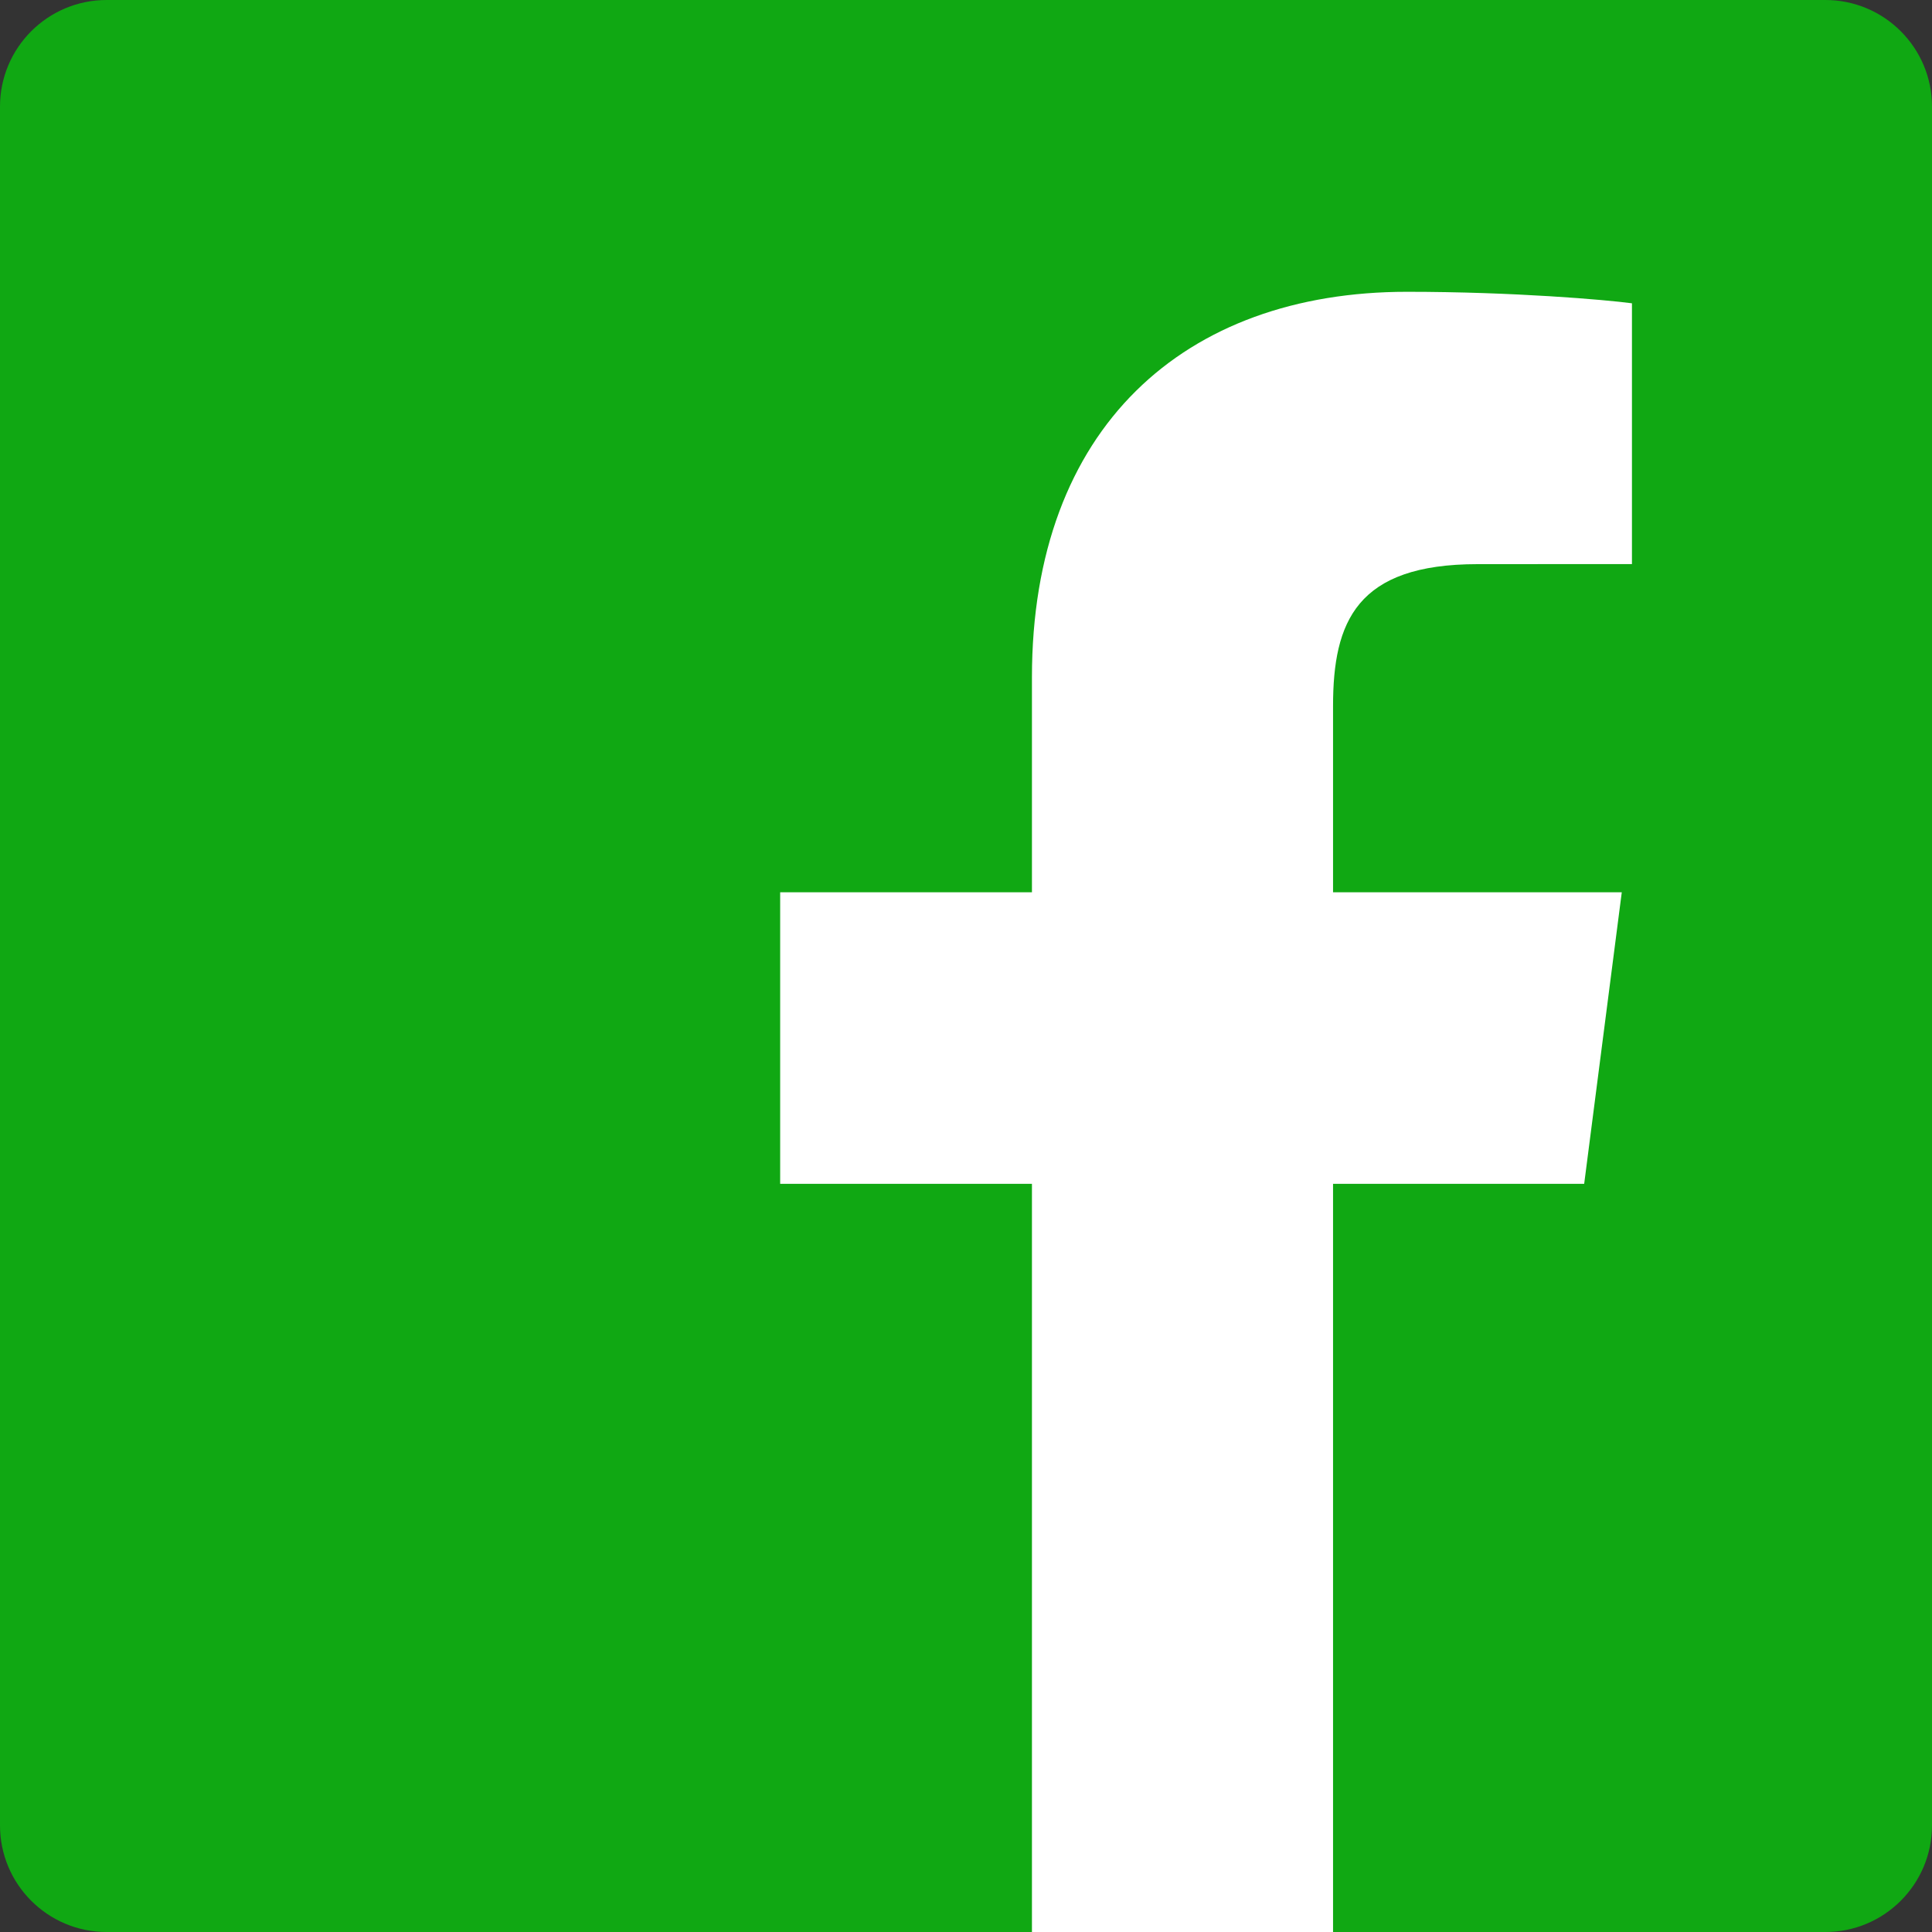 <?xml version="1.0" encoding="UTF-8" standalone="no"?>
<svg xmlns="http://www.w3.org/2000/svg" xmlns:xlink="http://www.w3.org/1999/xlink" width="20" height="20" viewBox="0 0 256 256" version="1.1" preserveAspectRatio="xMidYMid">
	<rect x="0" y="0" width="256" height="256" fill="#333333" stroke="none"/>
	<g>
		<path d="M241.871,256.001 C249.673,256.001 256,249.675 256,241.872 L256,14.129 C256,6.325 249.673,0 241.871,0 L14.129,0 C6.324,0 0,6.325 0,14.129 L0,241.872 C0,249.675 6.324,256.001 14.129,256.001 L241.871,256.001" fill="#10a813"/>
		<path d="M176.635,256.001 L176.635,156.864 L209.912,156.864 L214.894,118.229 L176.635,118.229 L176.635,93.561 C176.635,82.375 179.742,74.752 195.783,74.752 L216.242,74.743 L216.242,40.188 C212.702,39.717 200.558,38.665 186.43,38.665 C156.932,38.665 136.738,56.67 136.738,89.736 L136.738,118.229 L103.376,118.229 L103.376,156.864 L136.738,156.864 L136.738,256.001 L176.635,256.001" fill="#fff"/>
	</g>
</svg>
